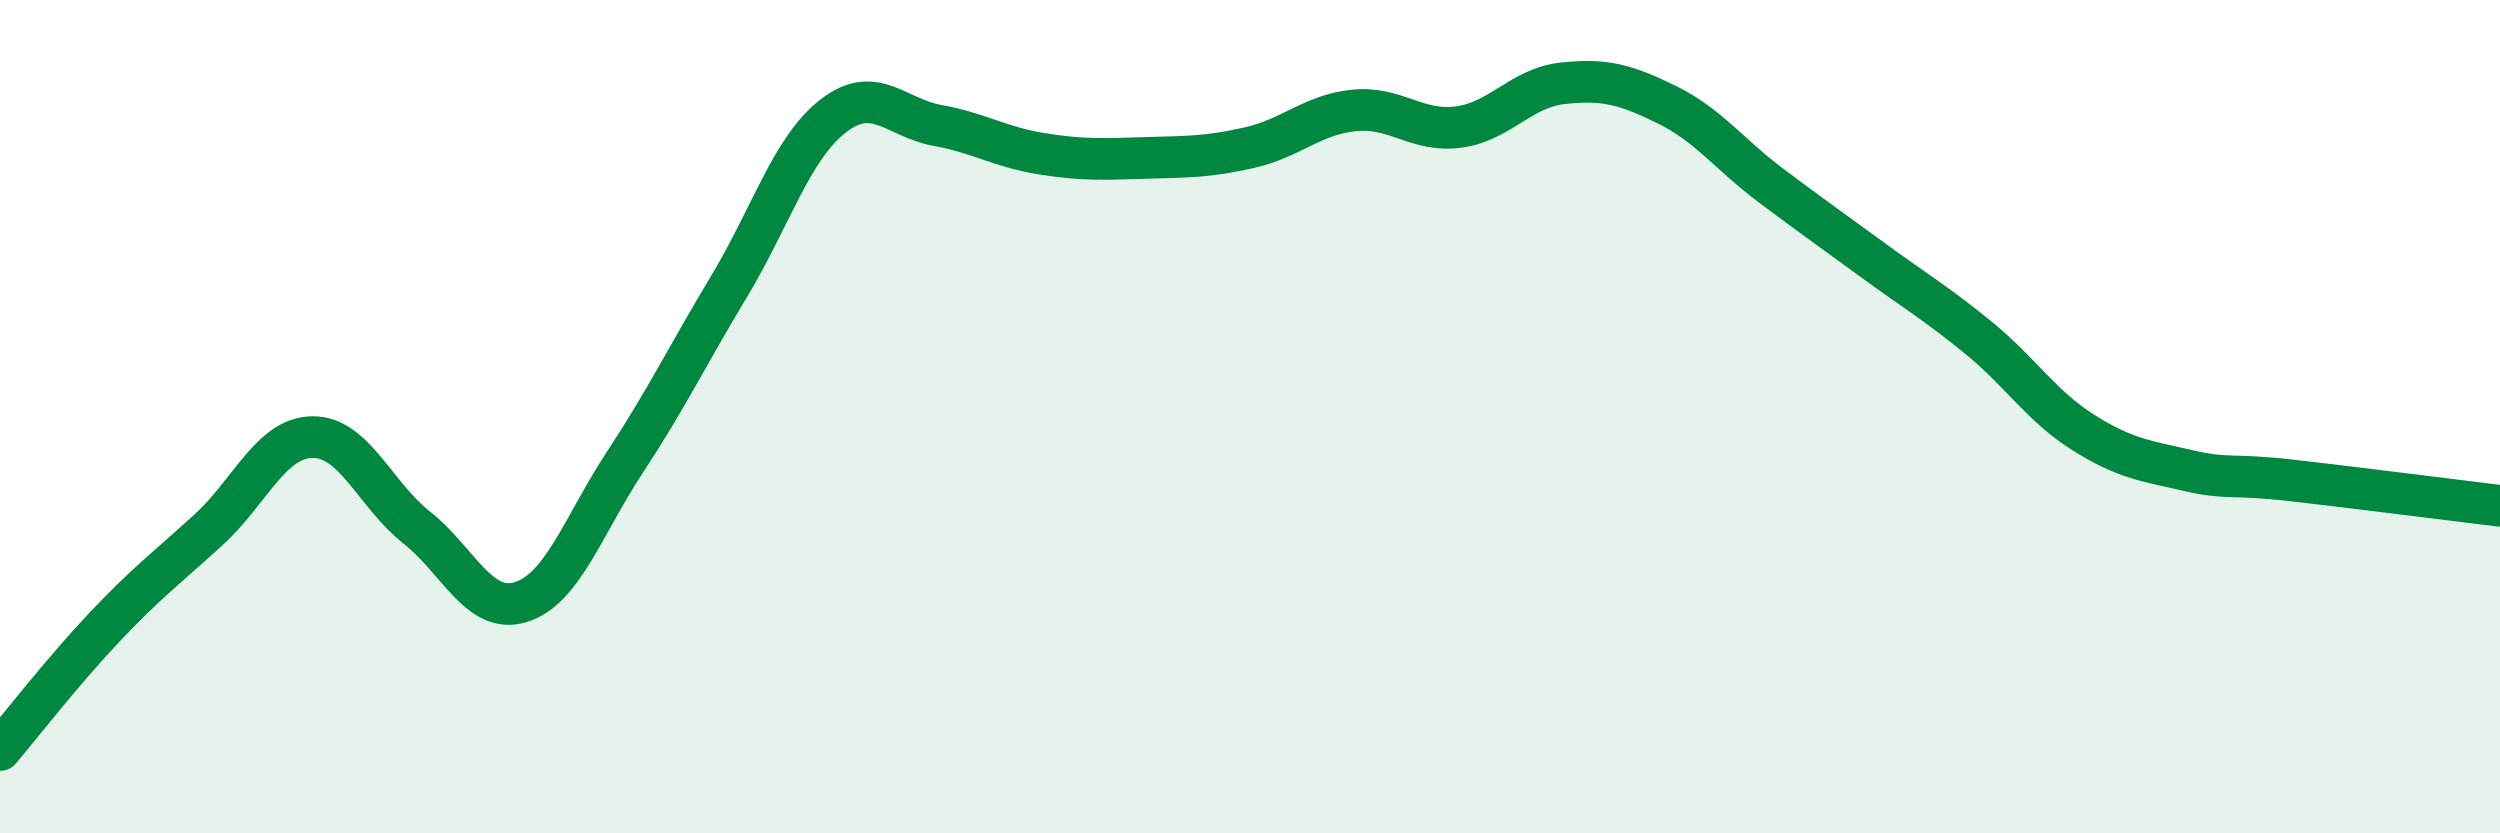 
    <svg width="60" height="20" viewBox="0 0 60 20" xmlns="http://www.w3.org/2000/svg">
      <path
        d="M 0,18 C 0.5,17.41 1.5,16.12 2.5,15.06 C 3.5,14 4,13.63 5,12.72 C 6,11.81 6.5,10.5 7.5,10.49 C 8.5,10.48 9,11.87 10,12.66 C 11,13.45 11.5,14.76 12.5,14.45 C 13.5,14.14 14,12.61 15,11.09 C 16,9.57 16.5,8.53 17.5,6.87 C 18.5,5.21 19,3.55 20,2.78 C 21,2.01 21.5,2.83 22.5,3.01 C 23.5,3.19 24,3.53 25,3.69 C 26,3.85 26.5,3.82 27.5,3.79 C 28.5,3.76 29,3.77 30,3.54 C 31,3.31 31.5,2.75 32.5,2.65 C 33.5,2.55 34,3.18 35,3.05 C 36,2.92 36.5,2.11 37.5,2 C 38.5,1.89 39,2.02 40,2.51 C 41,3 41.5,3.7 42.5,4.45 C 43.5,5.2 44,5.55 45,6.28 C 46,7.01 46.5,7.3 47.5,8.12 C 48.5,8.94 49,9.75 50,10.38 C 51,11.01 51.5,11.06 52.5,11.29 C 53.5,11.52 53.5,11.36 55,11.53 C 56.5,11.7 59,12.02 60,12.14L60 20L0 20Z"
        fill="#008740"
        opacity="0.1"
        stroke-linecap="round"
        stroke-linejoin="round"
      />
      <path
        d="M 0,18 C 0.5,17.41 1.5,16.12 2.5,15.06 C 3.5,14 4,13.63 5,12.72 C 6,11.81 6.5,10.5 7.5,10.49 C 8.5,10.48 9,11.87 10,12.66 C 11,13.45 11.5,14.76 12.5,14.45 C 13.5,14.14 14,12.61 15,11.09 C 16,9.57 16.5,8.53 17.5,6.87 C 18.5,5.21 19,3.55 20,2.78 C 21,2.01 21.5,2.83 22.5,3.01 C 23.5,3.19 24,3.53 25,3.69 C 26,3.85 26.5,3.82 27.5,3.79 C 28.5,3.76 29,3.77 30,3.54 C 31,3.31 31.5,2.75 32.5,2.65 C 33.5,2.55 34,3.18 35,3.05 C 36,2.92 36.5,2.11 37.5,2 C 38.5,1.89 39,2.02 40,2.51 C 41,3 41.5,3.7 42.5,4.45 C 43.5,5.2 44,5.55 45,6.28 C 46,7.01 46.5,7.3 47.5,8.12 C 48.5,8.94 49,9.75 50,10.38 C 51,11.01 51.5,11.06 52.5,11.29 C 53.5,11.52 53.5,11.36 55,11.53 C 56.5,11.7 59,12.02 60,12.14"
        stroke="#008740"
        stroke-width="1"
        fill="none"
        stroke-linecap="round"
        stroke-linejoin="round"
      />
    </svg>
  